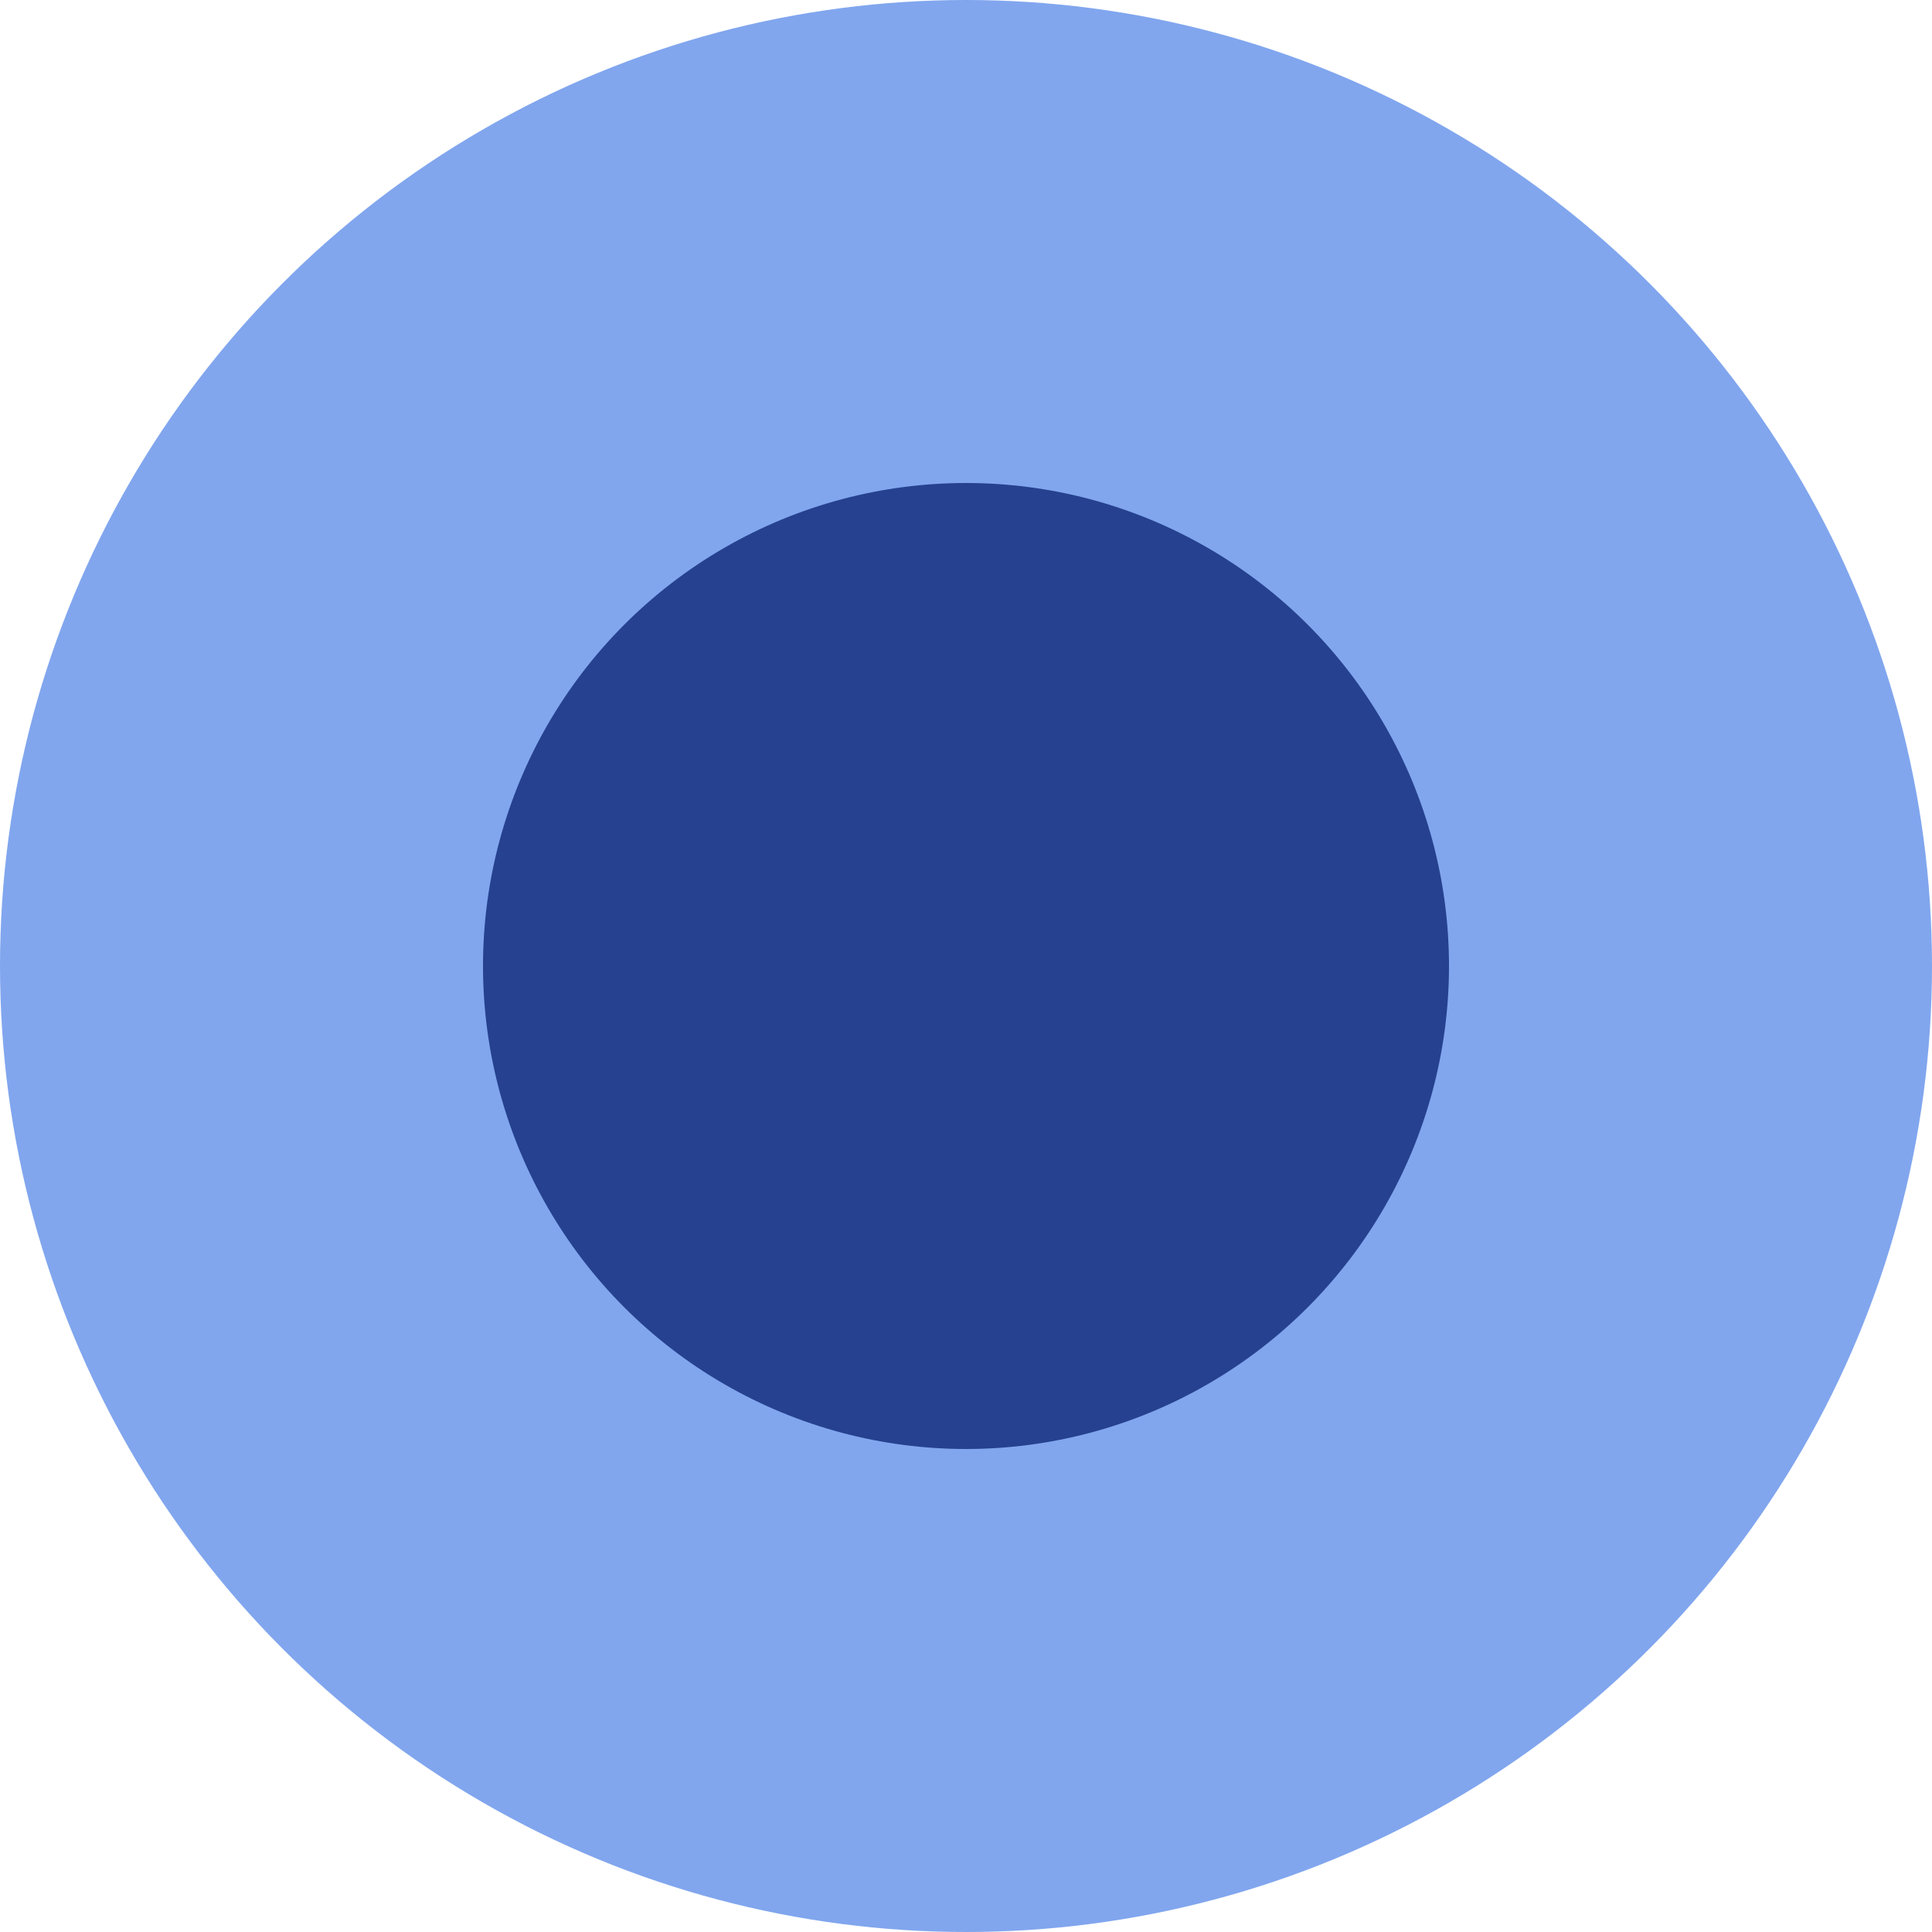 <?xml version="1.0" encoding="UTF-8"?> <svg xmlns="http://www.w3.org/2000/svg" width="8" height="8" viewBox="0 0 8 8" fill="none"><circle cx="4" cy="4" r="4" fill="#81A6EE"></circle><circle cx="4" cy="4" r="2" fill="#264190"></circle></svg> 